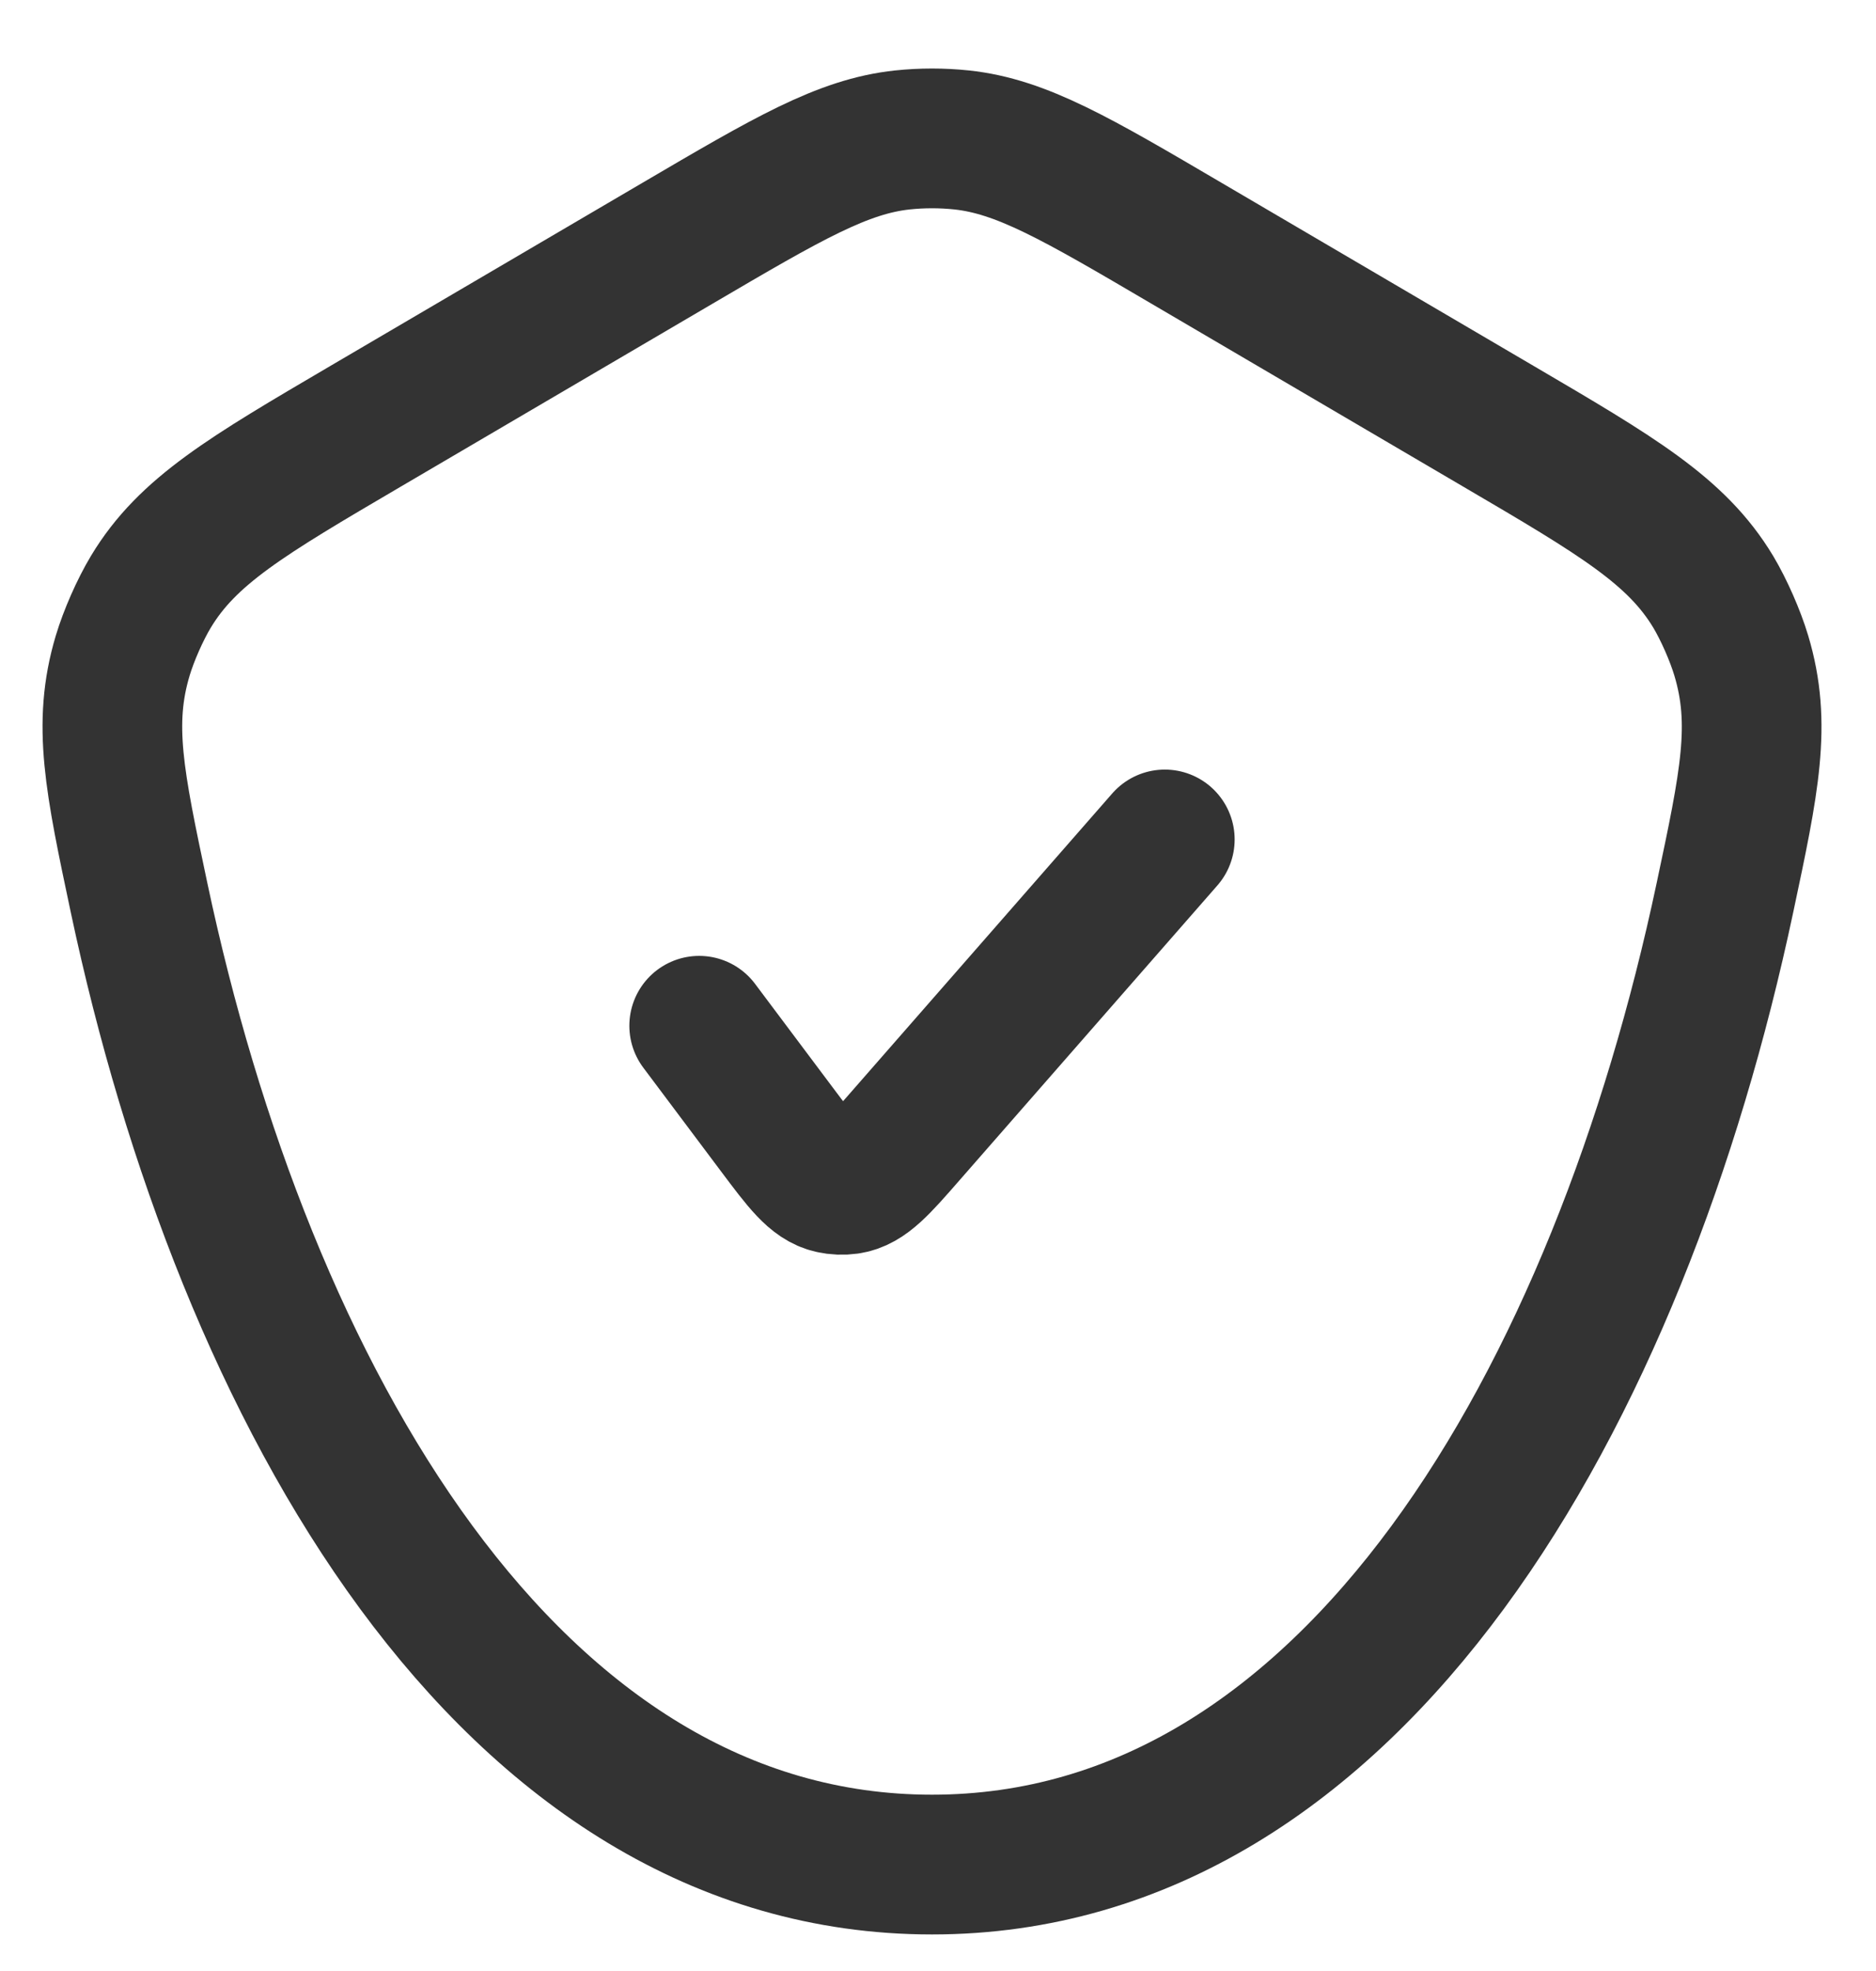 <svg width="20" height="21" viewBox="0 0 20 21" fill="none" xmlns="http://www.w3.org/2000/svg">
<path d="M7.454 10.929L8.282 12.033C8.552 12.393 8.687 12.573 8.867 12.612C8.924 12.625 8.984 12.627 9.042 12.619C9.225 12.593 9.373 12.424 9.669 12.085L12.418 8.944M9.936 19.866C14.45 19.866 17.268 14.852 18.39 9.562C18.652 8.33 18.782 7.714 18.564 6.986C18.5 6.772 18.379 6.497 18.265 6.306C17.873 5.655 17.241 5.284 15.975 4.542L12.648 2.591C11.476 1.903 10.889 1.559 10.252 1.491C10.042 1.469 9.83 1.469 9.621 1.491C8.983 1.559 8.397 1.903 7.224 2.591L3.897 4.542C2.632 5.284 1.999 5.655 1.608 6.306C1.493 6.497 1.372 6.772 1.308 6.986C1.09 7.714 1.221 8.33 1.482 9.562C2.604 14.852 5.422 19.866 9.936 19.866Z" stroke="black" stroke-opacity="0.8" stroke-width="1.489" stroke-linecap="round" stroke-linejoin="round"/>
</svg>
